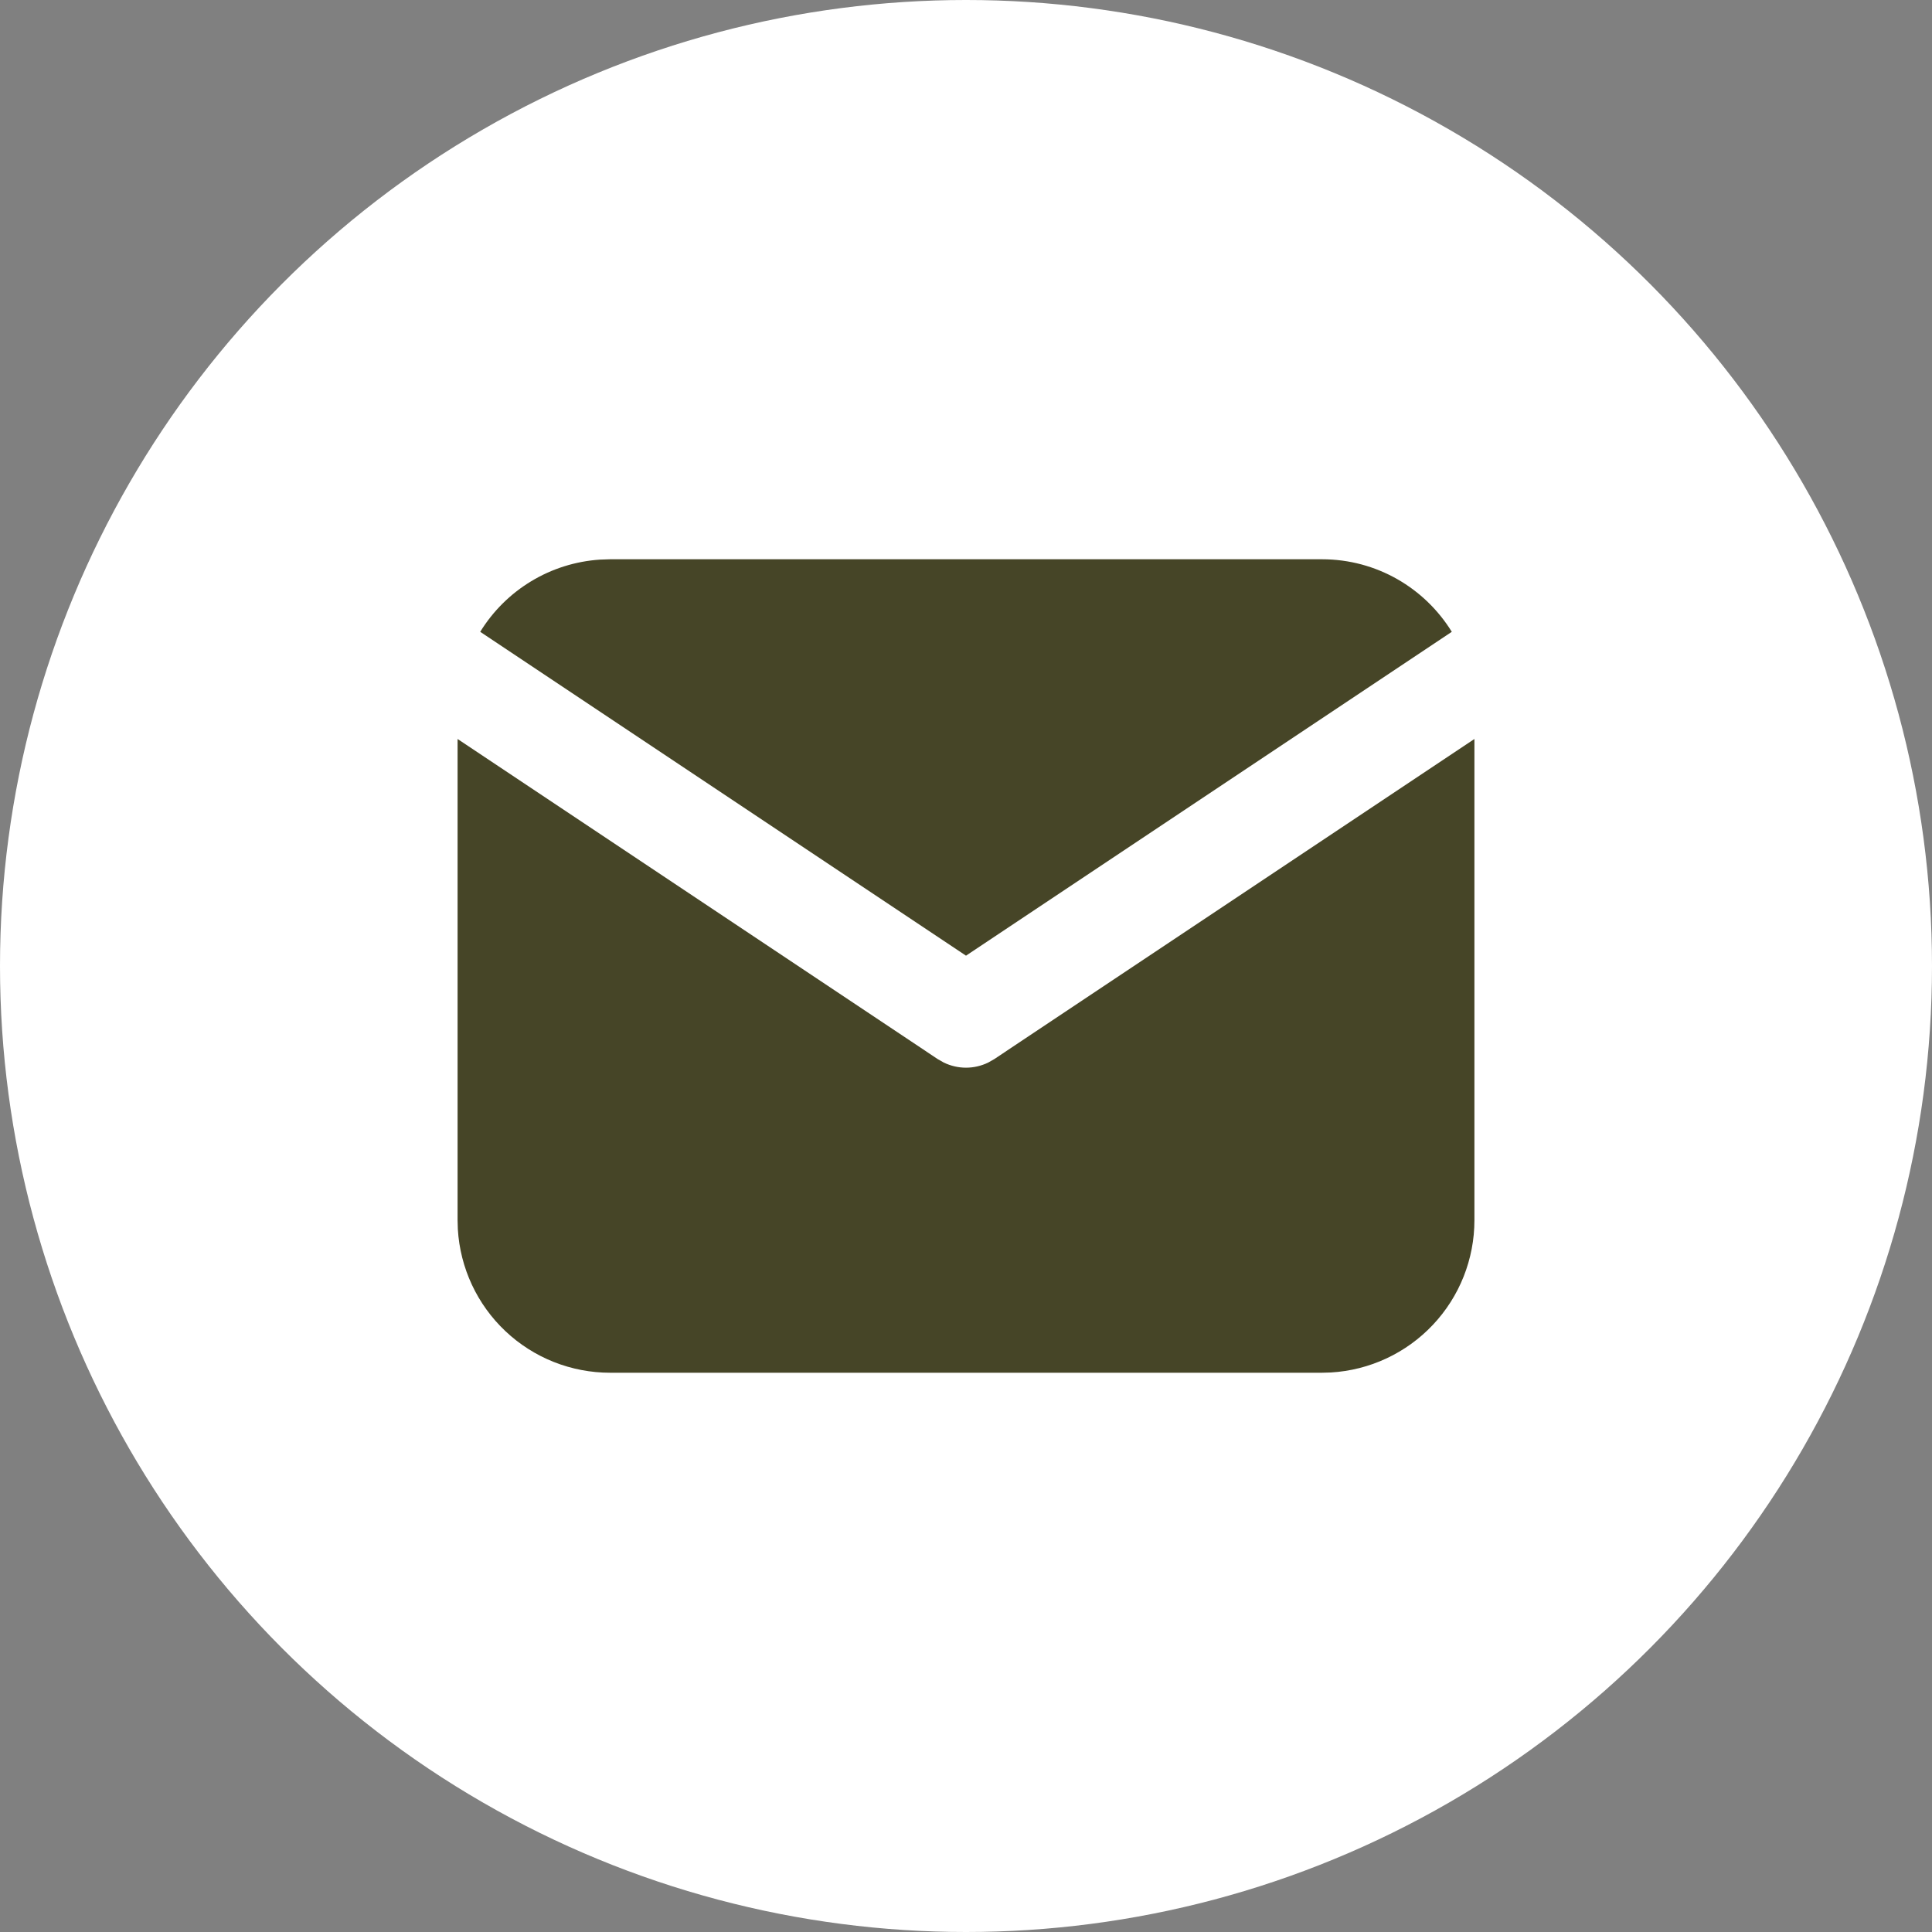 <?xml version="1.0" encoding="UTF-8"?> <svg xmlns="http://www.w3.org/2000/svg" width="38" height="38" viewBox="0 0 38 38" fill="none"><rect x="0" y="0" width="38" height="38" fill="#808080" stroke="none"/><circle cx="19" cy="19" r="19" fill="white"></circle><path d="M29 14.535V24C29 24.765 28.708 25.502 28.183 26.058C27.658 26.615 26.94 26.95 26.176 26.995L26 27H12C11.235 27 10.498 26.708 9.942 26.183C9.385 25.658 9.05 24.94 9.005 24.176L9 24V14.535L18.445 20.832L18.561 20.898C18.698 20.965 18.848 21 19 21C19.152 21 19.302 20.965 19.439 20.898L19.555 20.832L29 14.535Z" fill="#464527"></path><path d="M26 11C27.08 11 28.027 11.57 28.555 12.427L19 18.797L9.445 12.427C9.696 12.02 10.04 11.678 10.45 11.431C10.859 11.184 11.322 11.039 11.799 11.007L12 11H26Z" fill="#464527"></path></svg> 